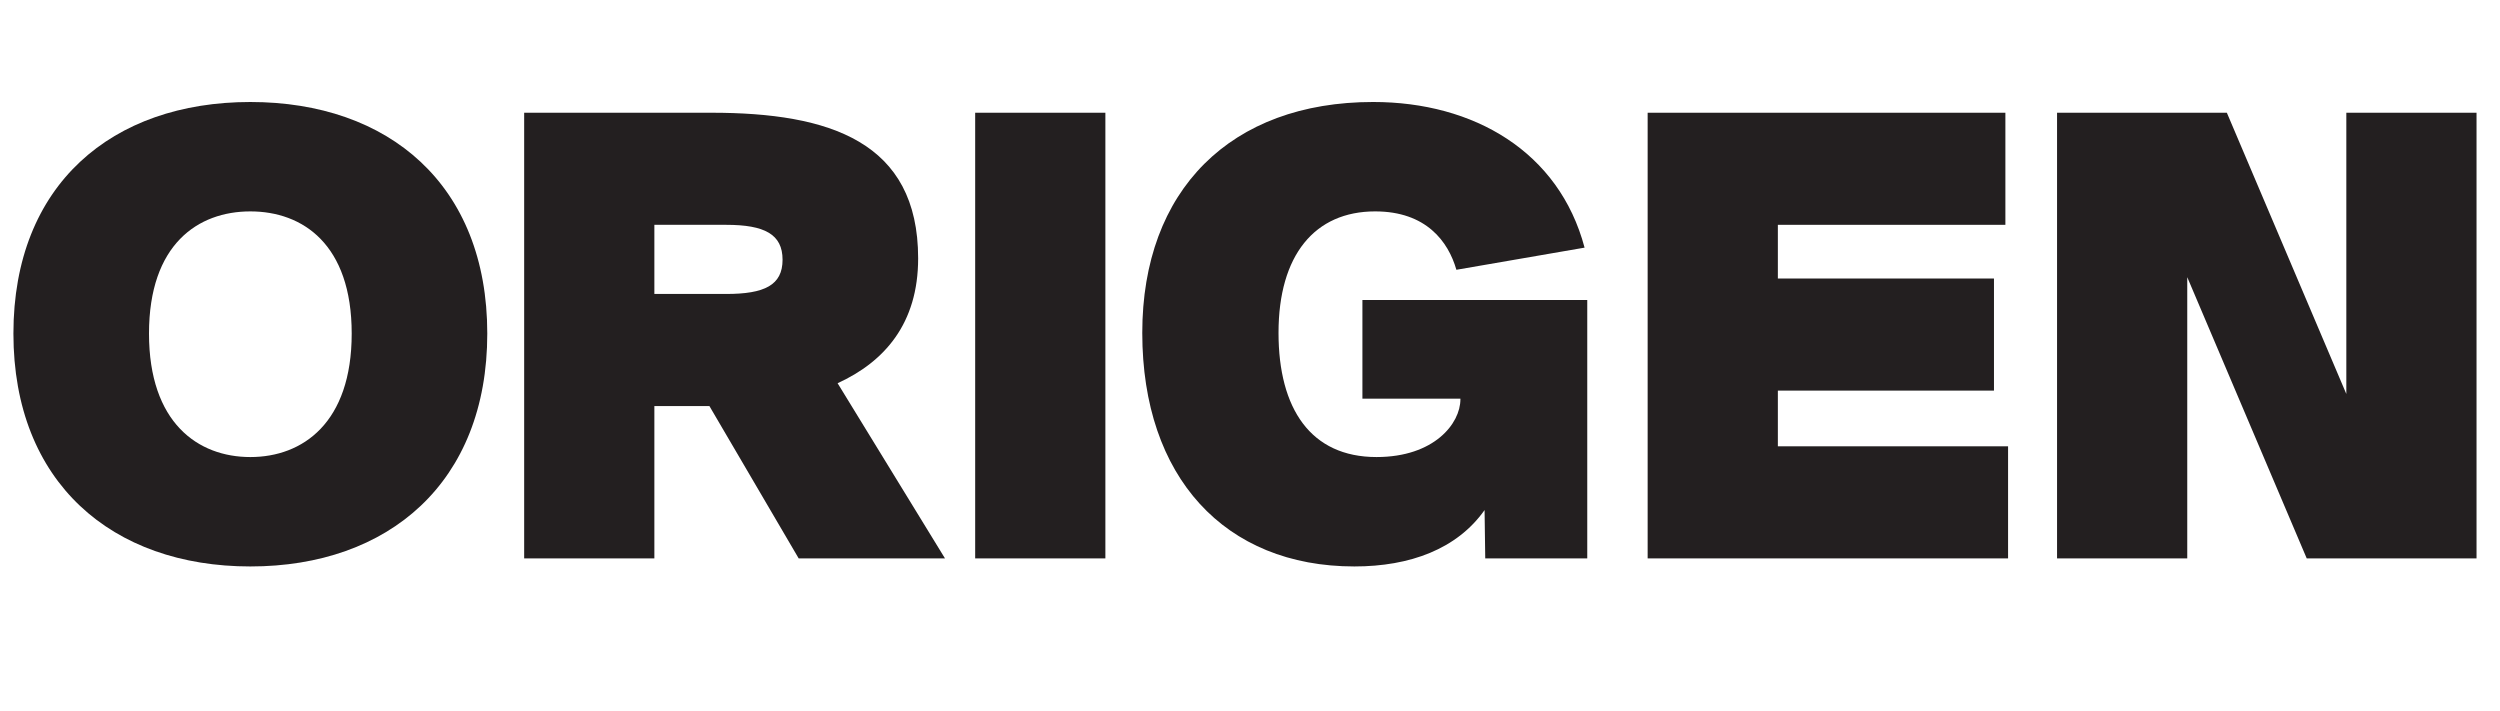 <svg viewBox="0 0 424.907 120.915" xmlns="http://www.w3.org/2000/svg"><g fill="#231f20"><path d="m42.55 96.276c-23.5 0-40.269-14.26-40.269-39.584s16.769-39.356 40.269-39.356 40.269 14.031 40.269 39.356-16.769 39.584-40.269 39.584zm0-60.346c-8.898 0-17.225 5.59-17.225 20.762s8.327 20.99 17.225 20.99 17.226-5.818 17.226-20.99-8.328-20.762-17.226-20.762z"/><path d="m120.572 69.012h-9.354v25.895h-22.13v-75.746h31.827c20.077 0 35.135 4.905 35.135 24.754 0 11.065-5.704 17.567-13.689 21.218l18.252 29.773h-24.868zm-9.354-30.8v11.75h12.206c6.502 0 9.582-1.483 9.582-5.818s-3.08-5.932-9.582-5.932z"/><path d="m187.873 94.907h-22.13v-75.746h22.13z"/><path d="m269.319 42.09-21.788 3.764c-1.369-4.791-5.133-9.924-13.803-9.924-10.267 0-16.427 7.415-16.427 20.648 0 12.891 5.476 21.104 16.655 21.104 9.81 0 14.259-5.704 14.259-9.81v-.114h-16.655v-16.769h38.215v43.919h-17.339l-.114-8.213c-4.677 6.616-12.662 9.582-22.13 9.582-22.017 0-36.048-15.172-36.048-39.698 0-24.298 15.058-39.242 39.242-39.242 17.111 0 31.599 8.441 35.933 24.754z"/><path d="m280.039 19.161h60.802v19.05h-38.672v9.126h36.732v19.051h-36.732v9.468h39.128v19.05h-61.258z"/><path d="m392.058 94.907-20.306-47.797v47.797h-22.13v-75.746h28.86l20.306 47.797v-47.797h22.131v75.746h-28.861z"/></g></svg>